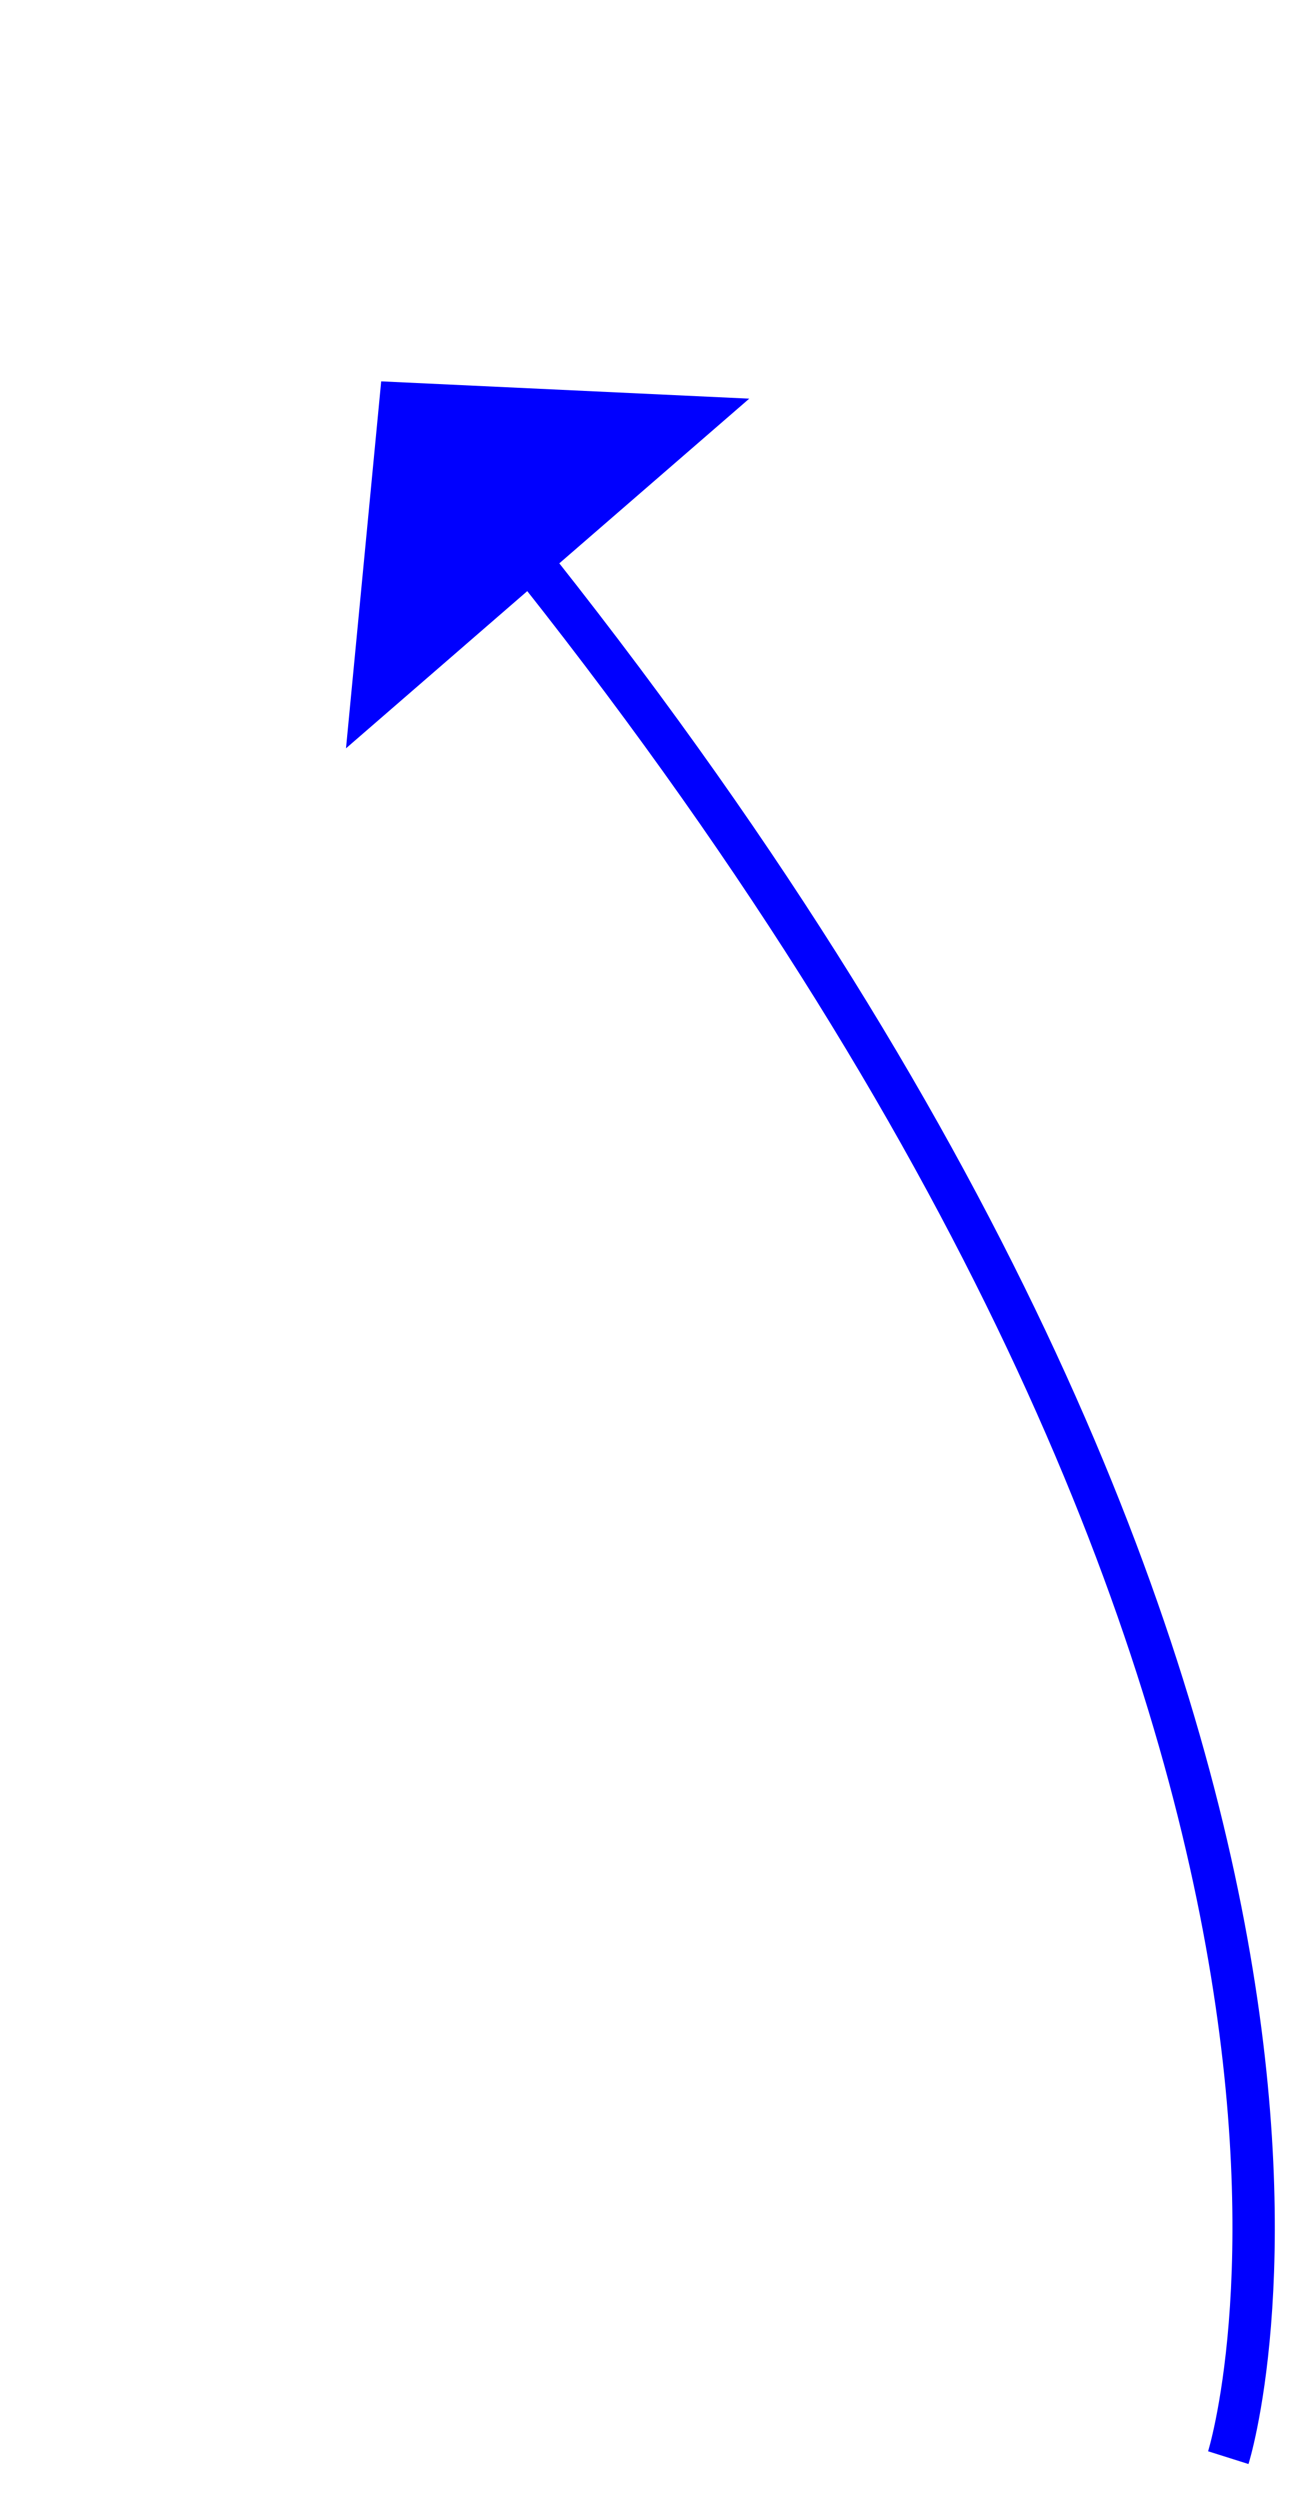 ﻿<?xml version="1.0" encoding="utf-8"?>
<svg version="1.1" xmlns:xlink="http://www.w3.org/1999/xlink" width="31px" height="59px" xmlns="http://www.w3.org/2000/svg">
  <g transform="matrix(1 0 0 1 -982 -15317 )">
    <path d="M 20 49  C 20 49  25.491 31.612  3.204 3.839  " stroke-width="1" stroke="#0000ff" fill="none" transform="matrix(1 0 0 1 991 15326 )" />
    <path d="M 8.69 0.408  L 0 0  L -0.831 8.66  L 8.69 0.408  Z " fill-rule="nonzero" fill="#0000ff" stroke="none" transform="matrix(1 0 0 1 991 15326 )" />
  </g>
</svg>